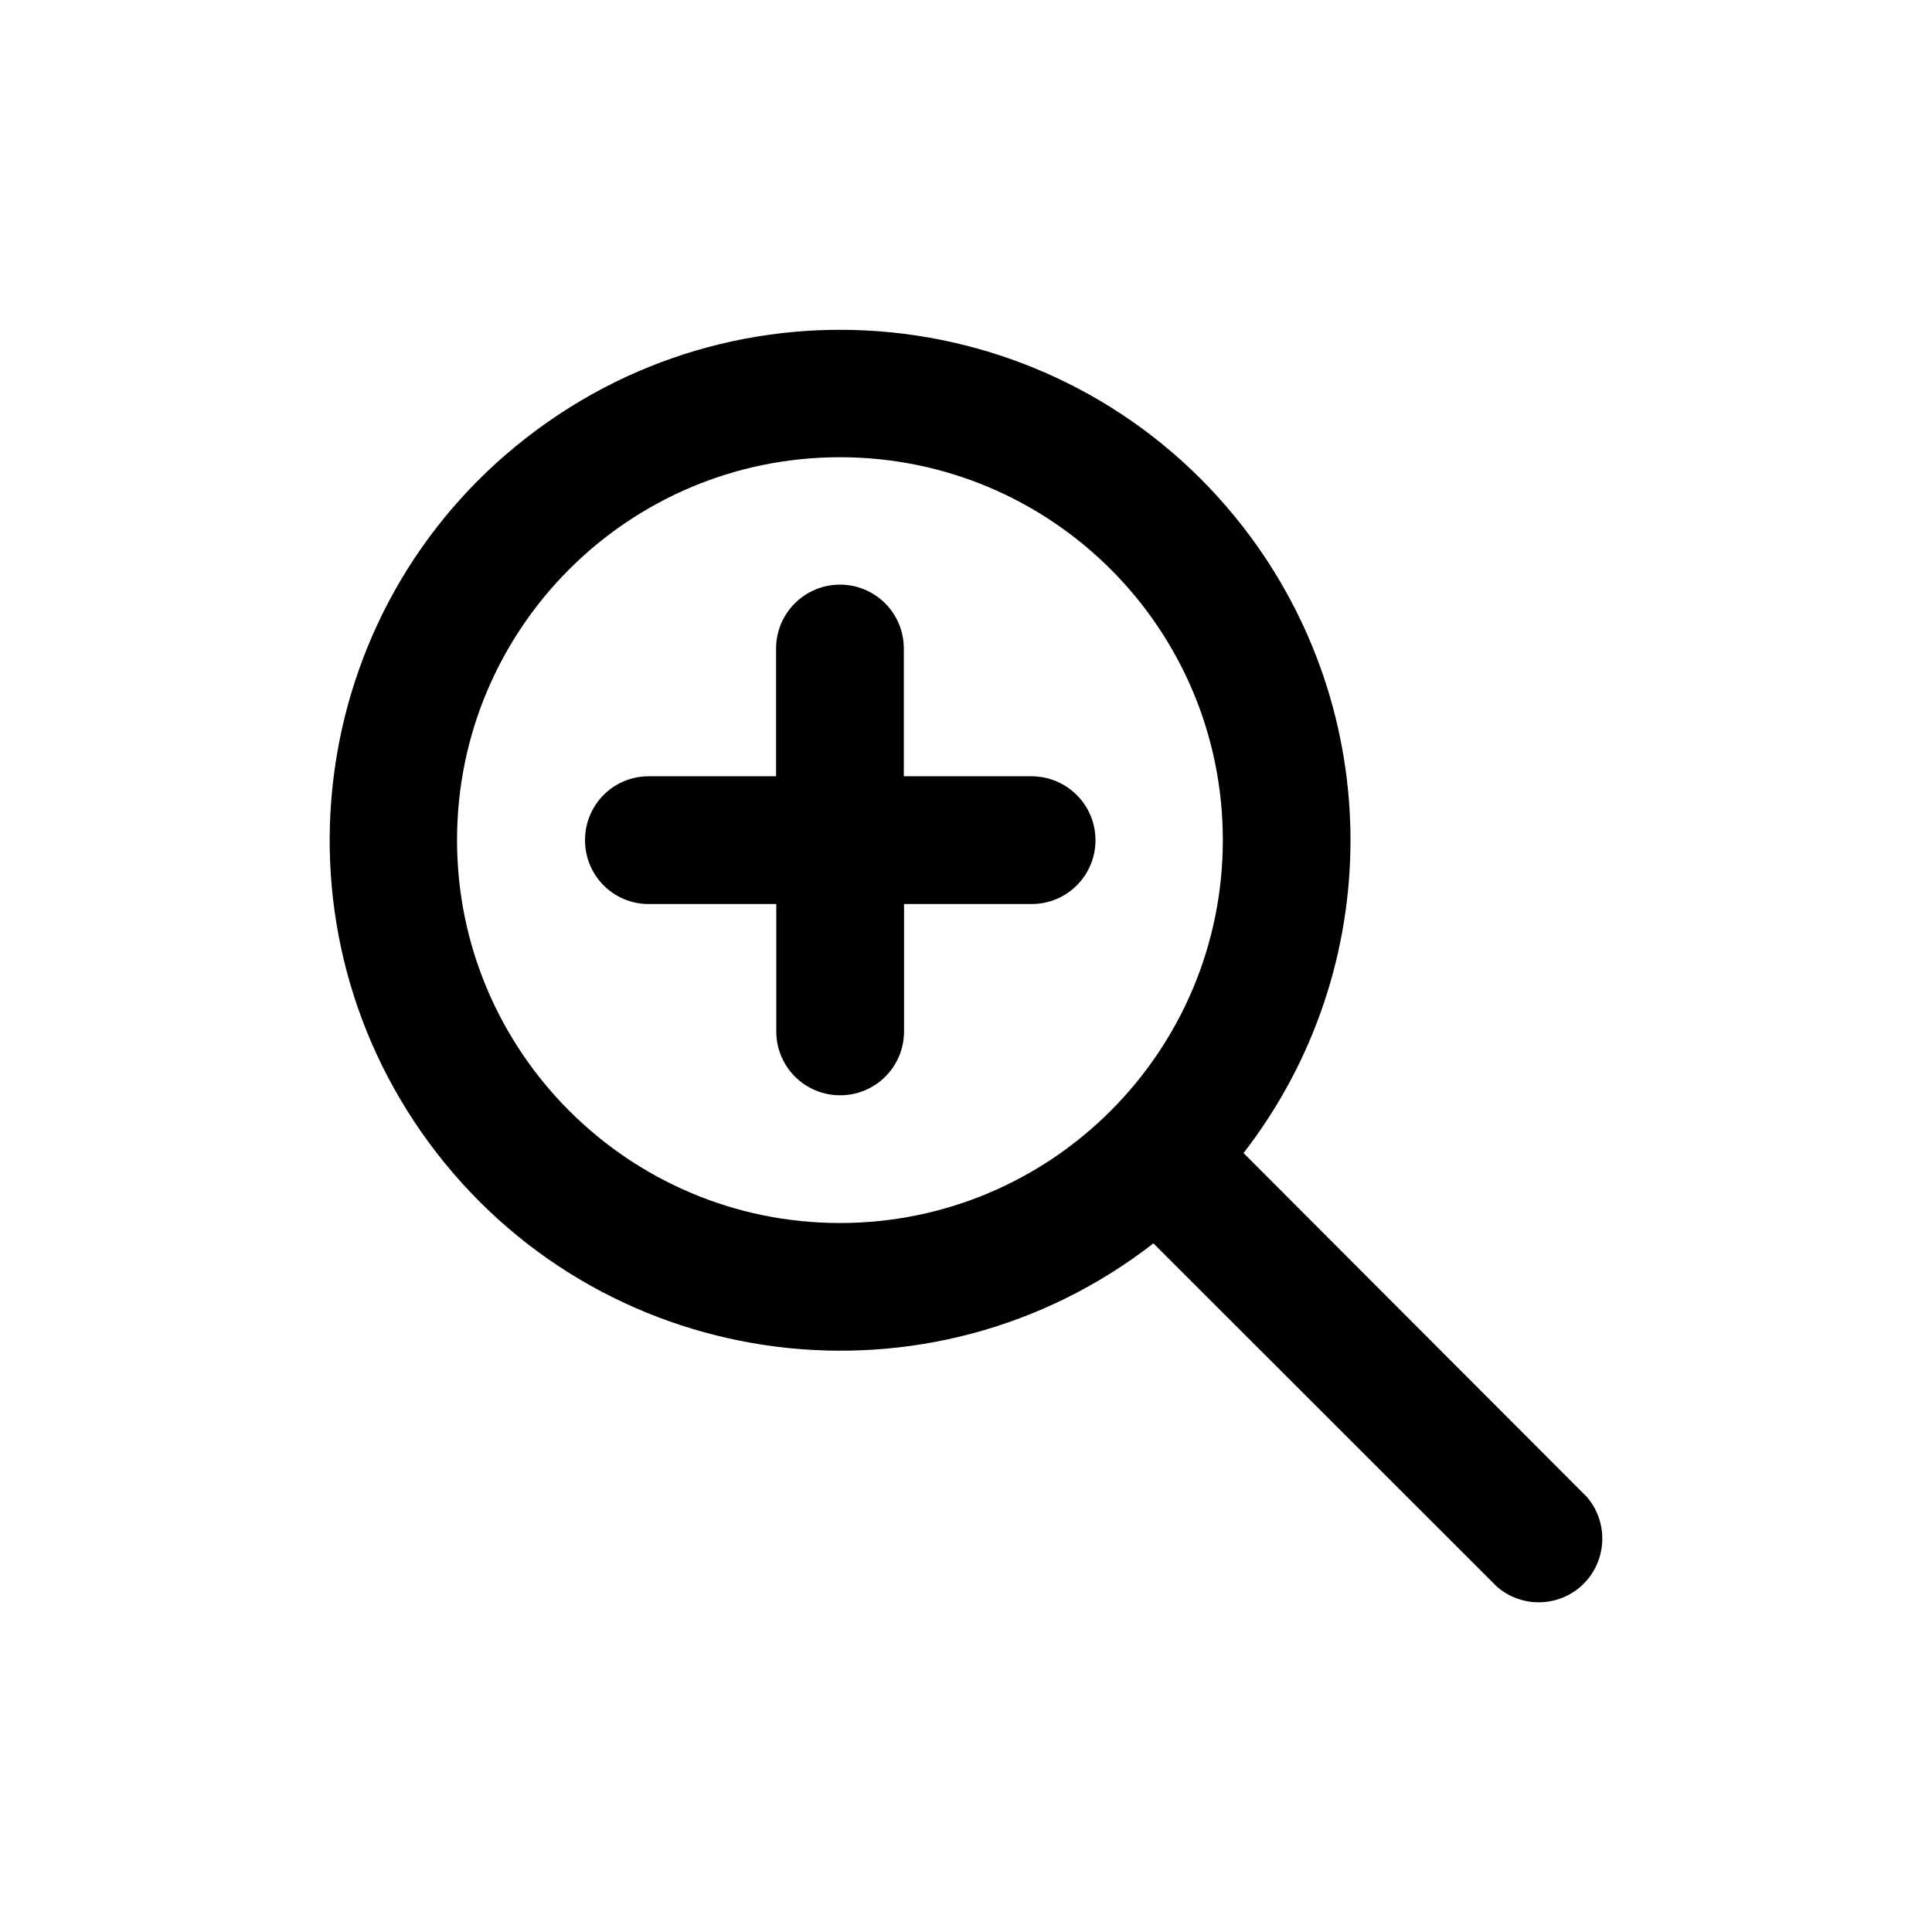 <?xml version="1.0" encoding="UTF-8"?>
<!-- Uploaded to: ICON Repo, www.svgrepo.com, Generator: ICON Repo Mixer Tools -->
<svg fill="#000000" width="800px" height="800px" version="1.1" viewBox="144 144 512 512" xmlns="http://www.w3.org/2000/svg">
 <g>
  <path d="m417.33 349.72h-33.805v-33.855c0-9.371-7.559-16.93-16.93-16.93-9.367 0-16.926 7.609-16.926 16.93v33.855h-33.754c-9.371 0-16.879 7.559-16.879 16.93 0 9.371 7.508 16.93 16.879 16.93h33.805v33.754c0 9.371 7.559 16.93 16.93 16.93 9.371 0 16.93-7.559 16.93-16.93v-33.754h33.805c9.371 0 16.93-7.559 16.93-16.93-0.004-9.371-7.613-16.93-16.984-16.93z"/>
  <path d="m564.64 540.81-91.09-91.238c37.836-48.871 37.785-117.09-0.102-165.91-45.848-58.996-130.74-69.625-189.79-23.777-58.996 45.746-69.676 130.74-23.828 189.79 45.797 58.945 130.79 69.676 189.84 23.832l90.988 90.938c6.246 5.492 15.617 5.594 22.016 0.203 7.102-6.051 7.961-16.73 1.965-23.836zm-198.05-72.699c-55.973 0-101.47-45.445-101.47-101.47 0-56.074 45.445-101.47 101.47-101.47 56.023 0 101.47 45.344 101.47 101.47-0.004 55.977-45.395 101.47-101.47 101.47z"/>
 </g>
</svg>